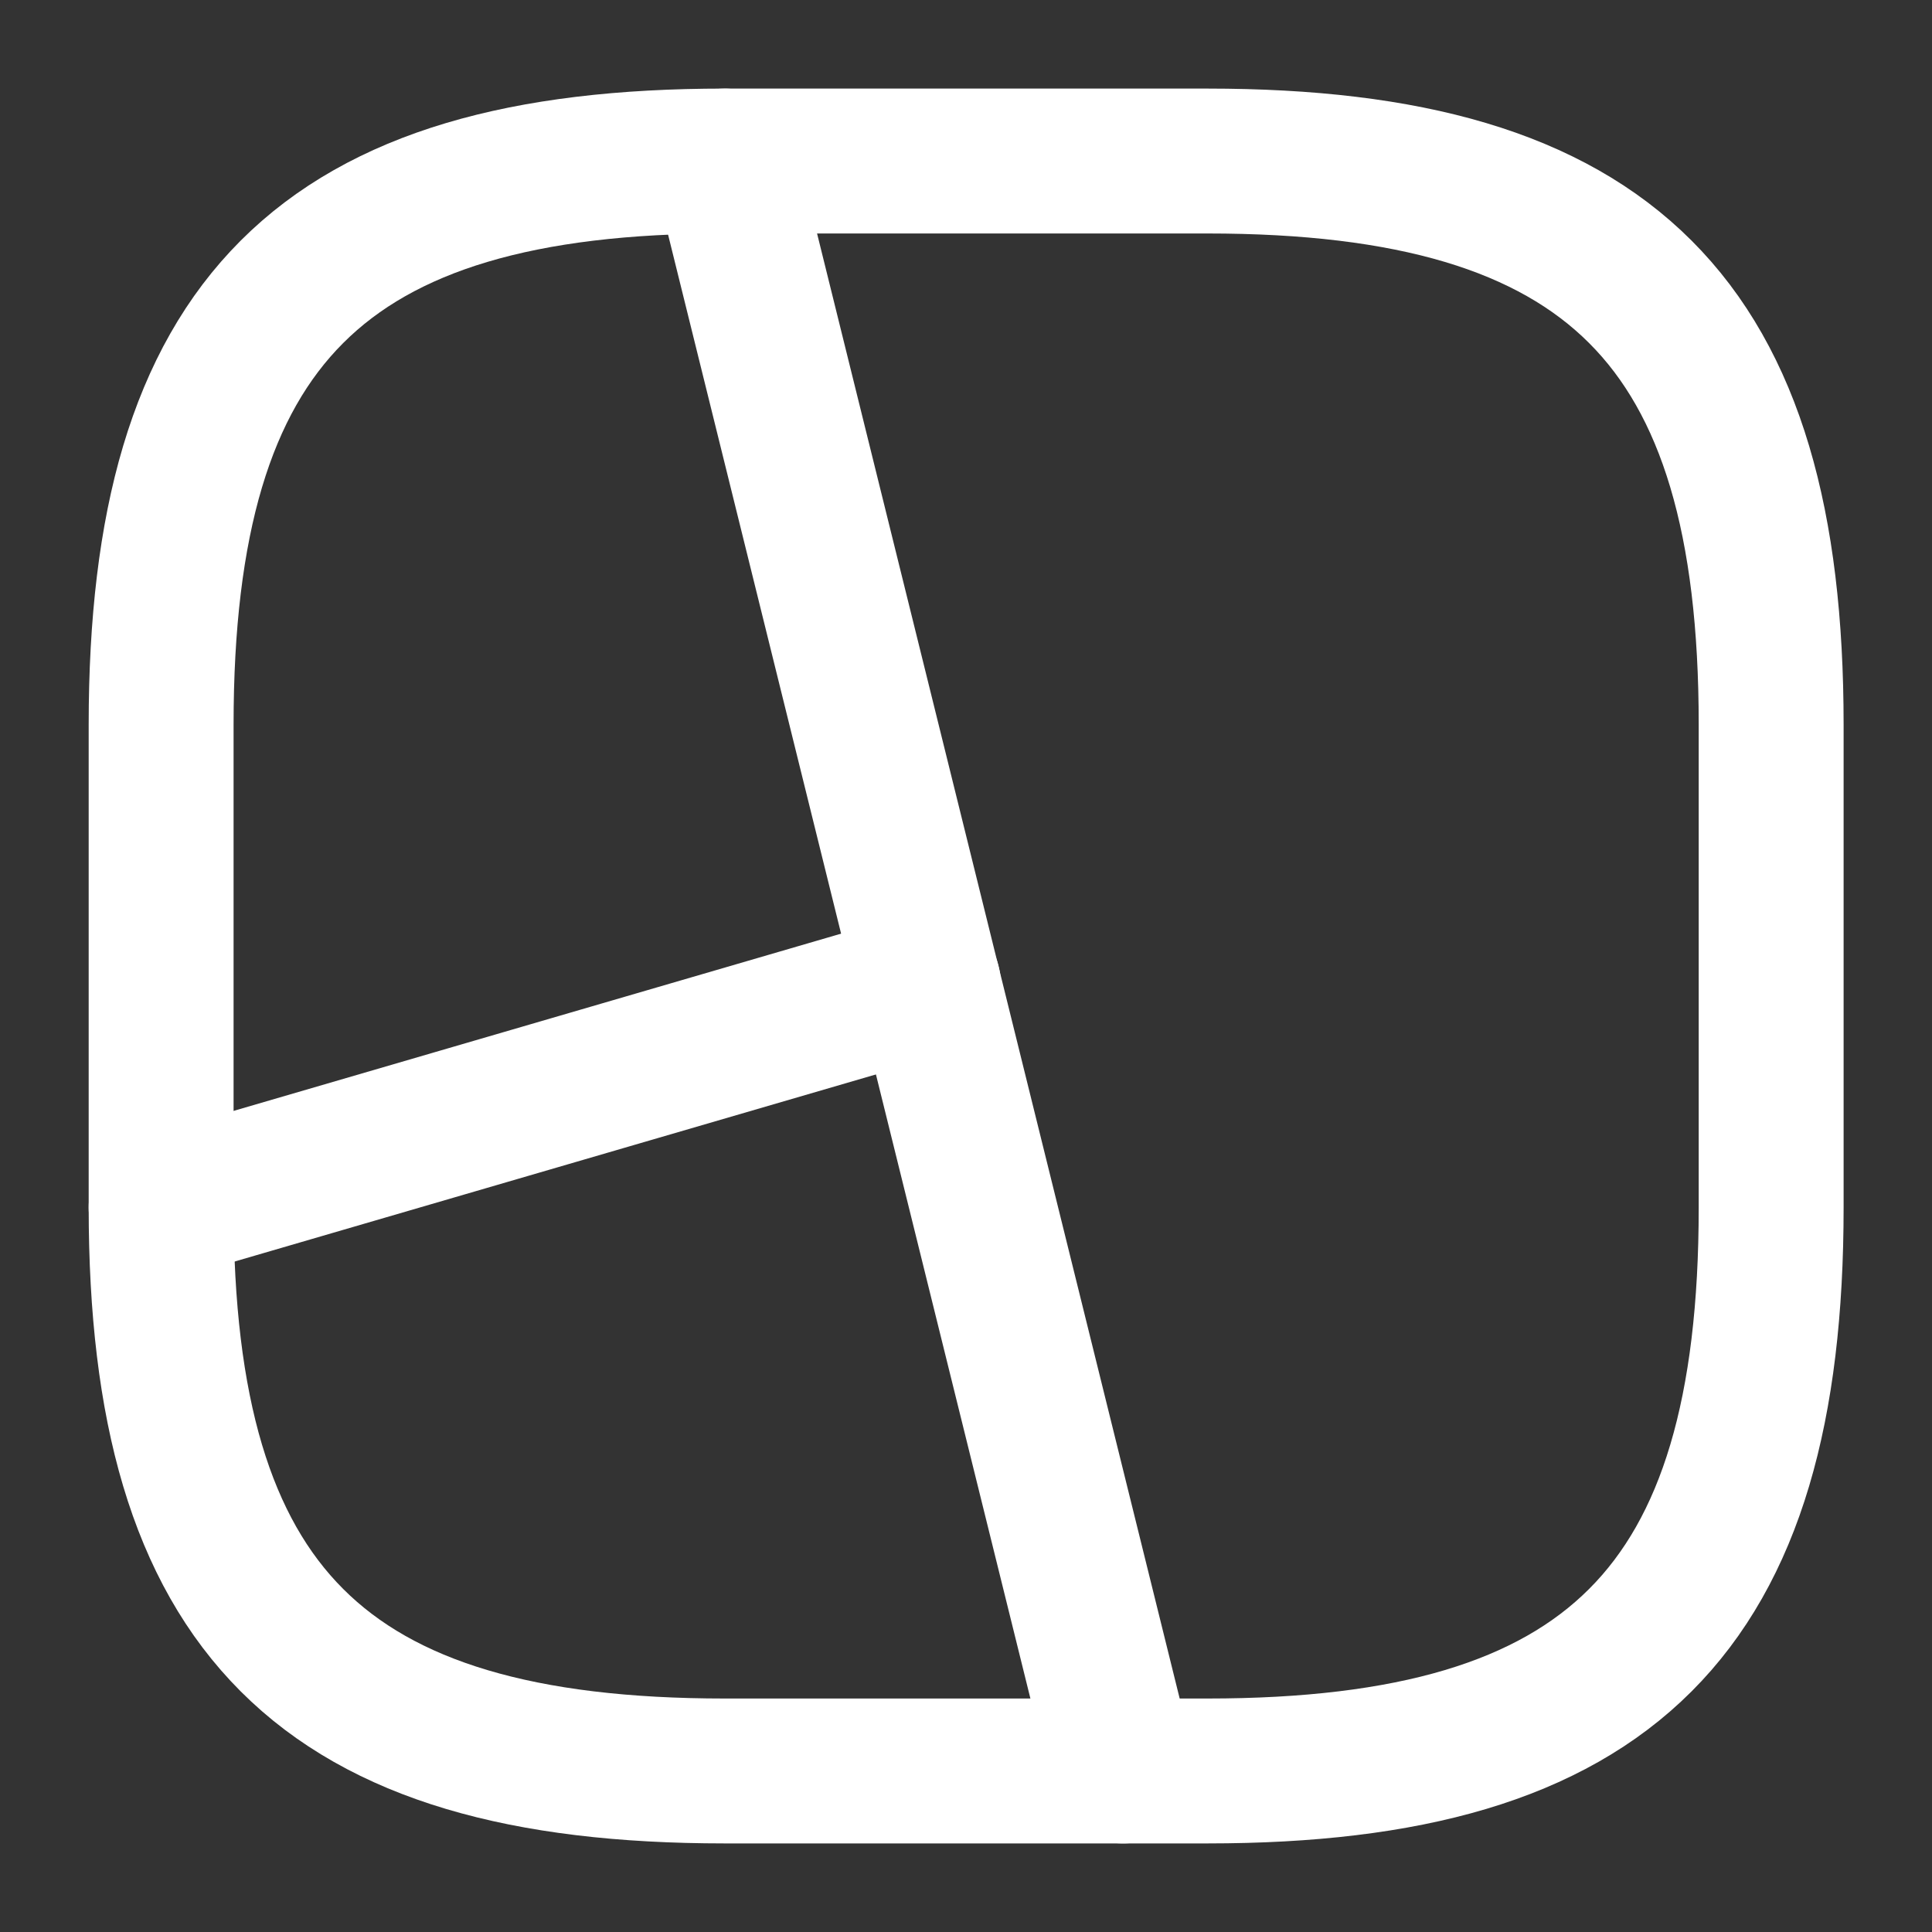 <svg width="20" height="20" viewBox="0 0 20 20" fill="none" xmlns="http://www.w3.org/2000/svg">
<rect x="0" y="0" width="20" height="20" fill="#333333" stroke="none"/>
<path d="M7.501 18.333H12.501C16.668 18.333 18.335 16.667 18.335 12.5V7.5C18.335 3.333 16.668 1.667 12.501 1.667H7.501C3.335 1.667 1.668 3.333 1.668 7.5V12.5C1.668 16.667 3.335 18.333 7.501 18.333Z" stroke="white" stroke-width="1.5" stroke-linecap="round" stroke-linejoin="round"/>
<path d="M7.5 1.667L11.625 18.333" stroke="white" stroke-width="1.5" stroke-linecap="round" stroke-linejoin="round"/>
<path d="M9.61 10.183L1.668 12.5" stroke="white" stroke-width="1.5" stroke-linecap="round" stroke-linejoin="round"/>
</svg>
